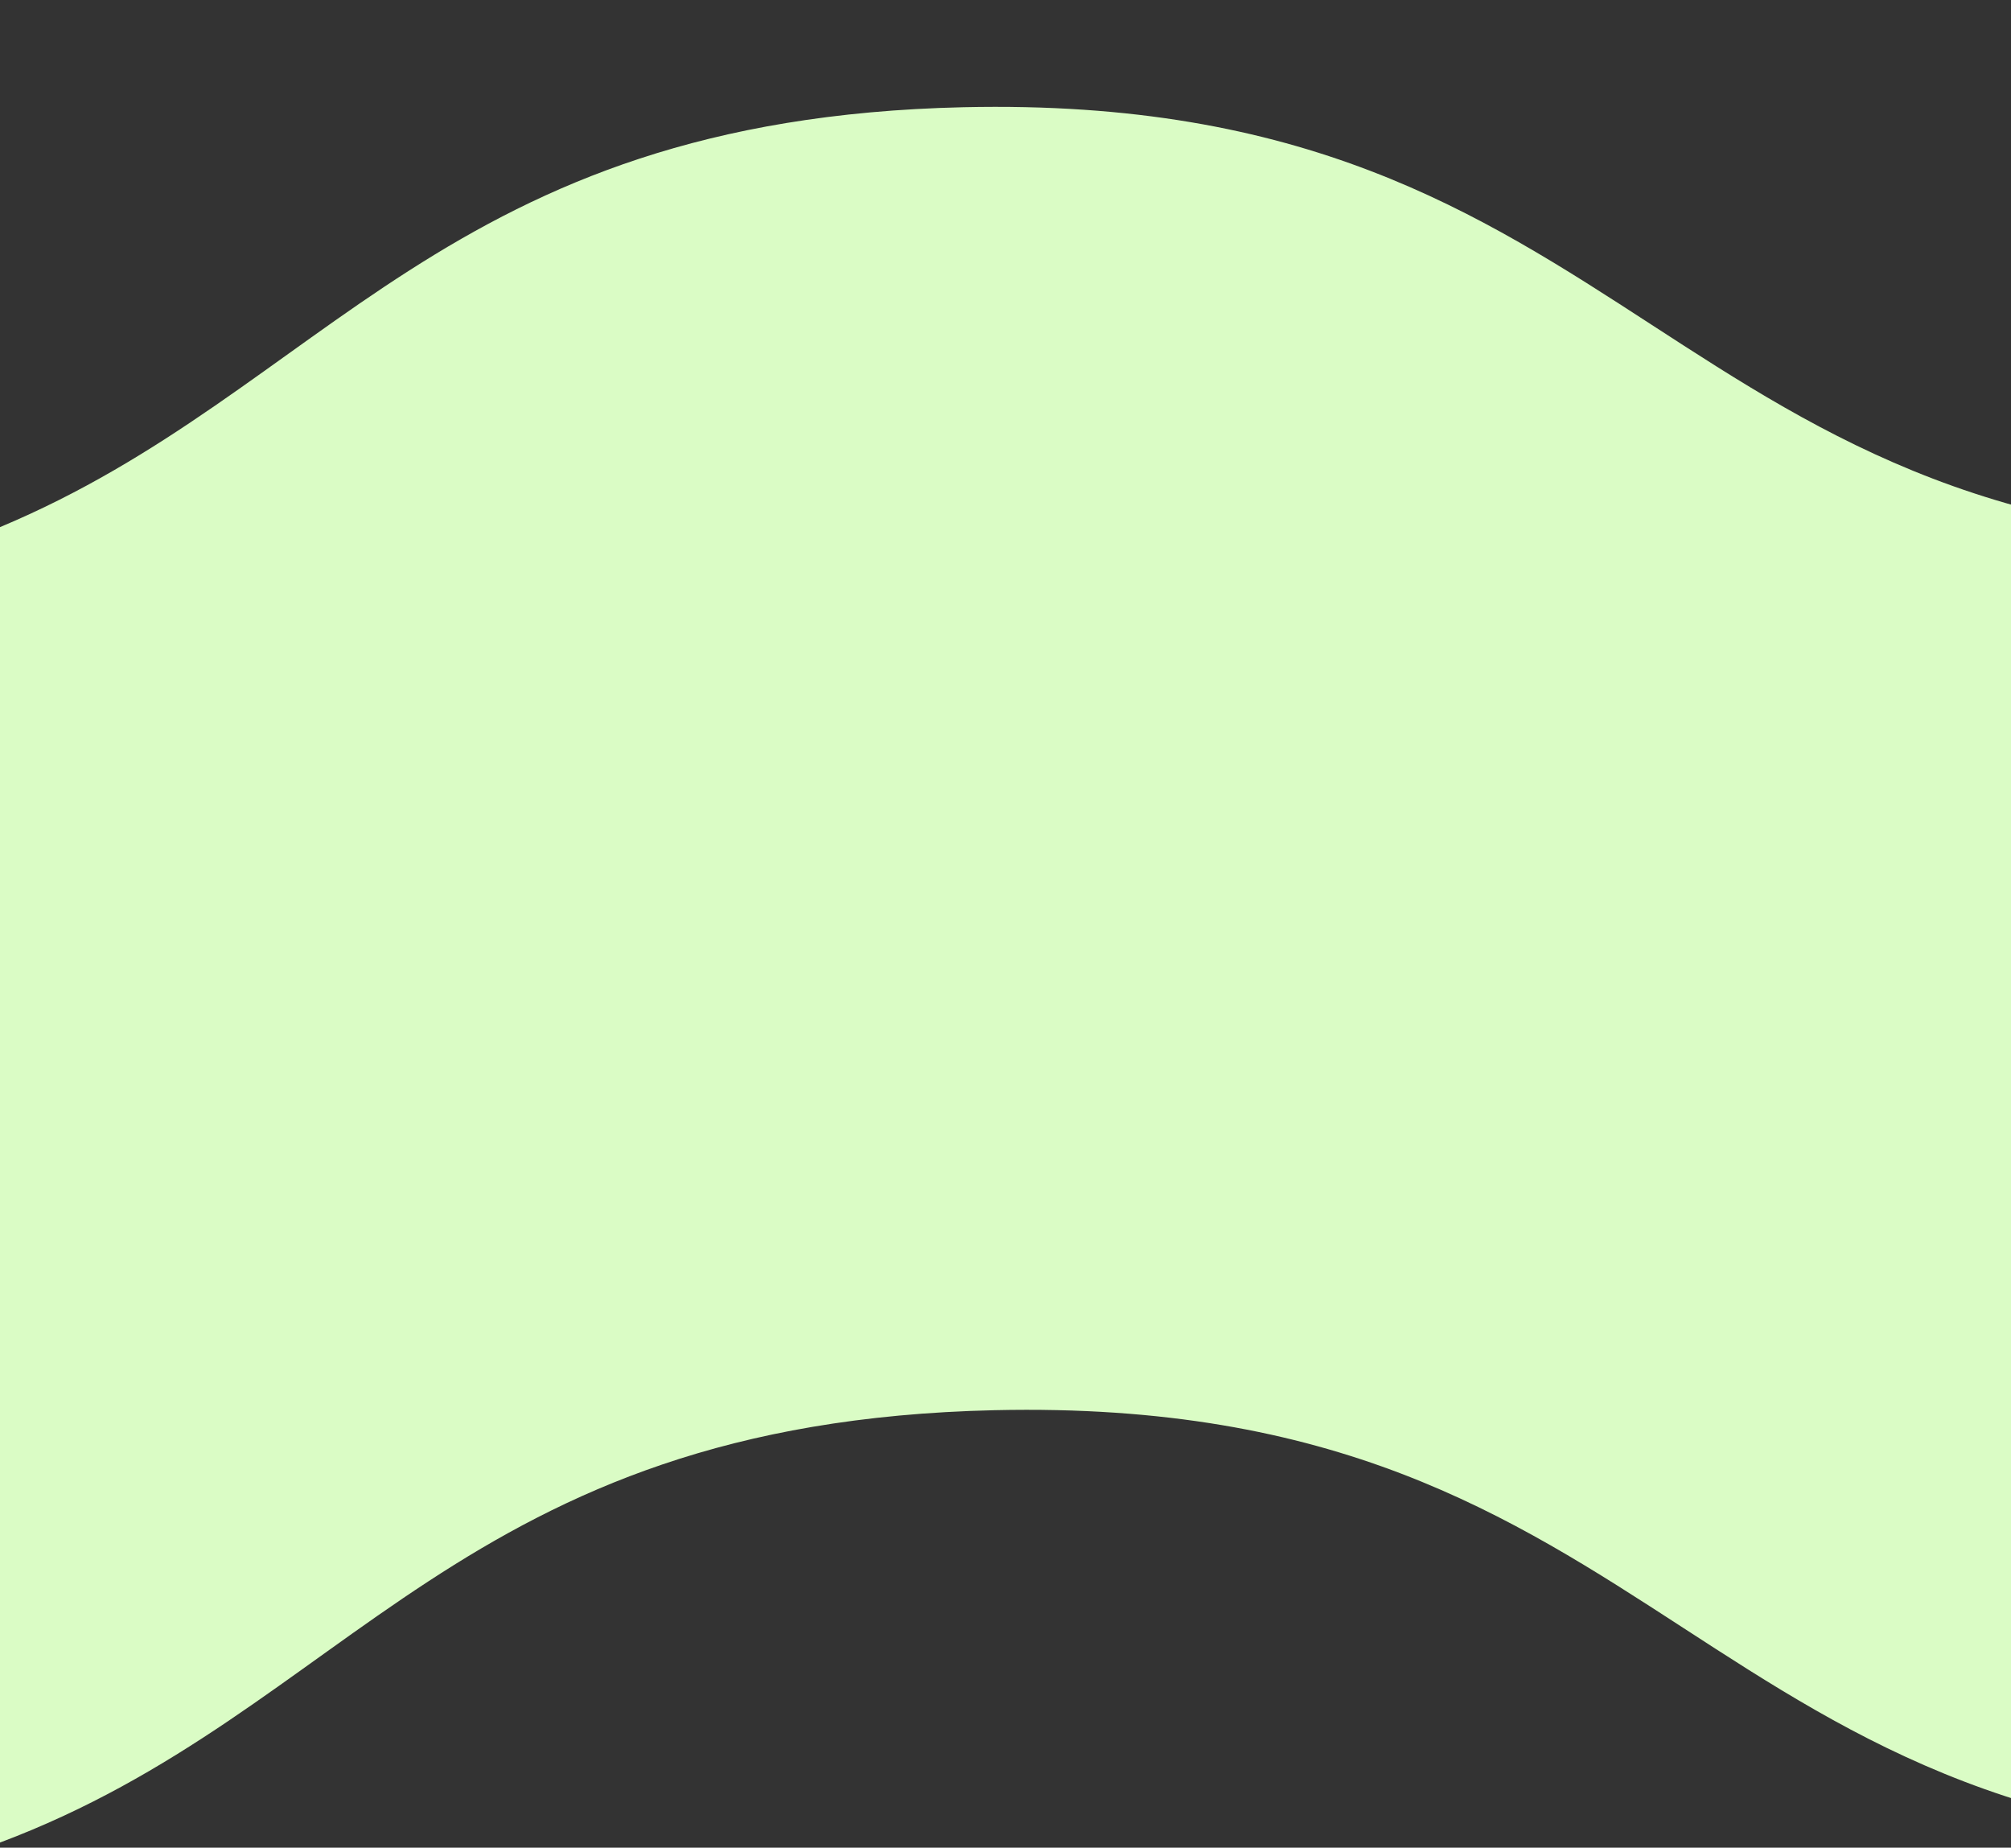 <svg width="381" height="350" viewBox="0 0 381 350" fill="none" xmlns="http://www.w3.org/2000/svg">
<rect x="0" y="0" width="381" height="350" fill="#333333" stroke="none"/>
<path d="M1184 0C1087.21 15.842 1077.88 88.448 960.737 91.086C831.38 93.998 829.264 5.77 699.907 8.676C570.555 11.588 572.671 99.816 443.319 102.722C313.967 105.633 311.851 17.406 182.499 20.312C84.217 22.528 61.82 73.983 0 99.854V349.031C66.432 324.08 87.068 269.412 188.439 267.129C317.795 264.218 319.912 352.445 449.269 349.539C578.621 346.628 576.504 258.4 705.856 255.493C835.208 252.582 837.325 340.81 966.677 337.903C1081.38 335.323 1092.72 265.666 1184 247.891V0Z" fill="#DAFCC5"/>
</svg>
